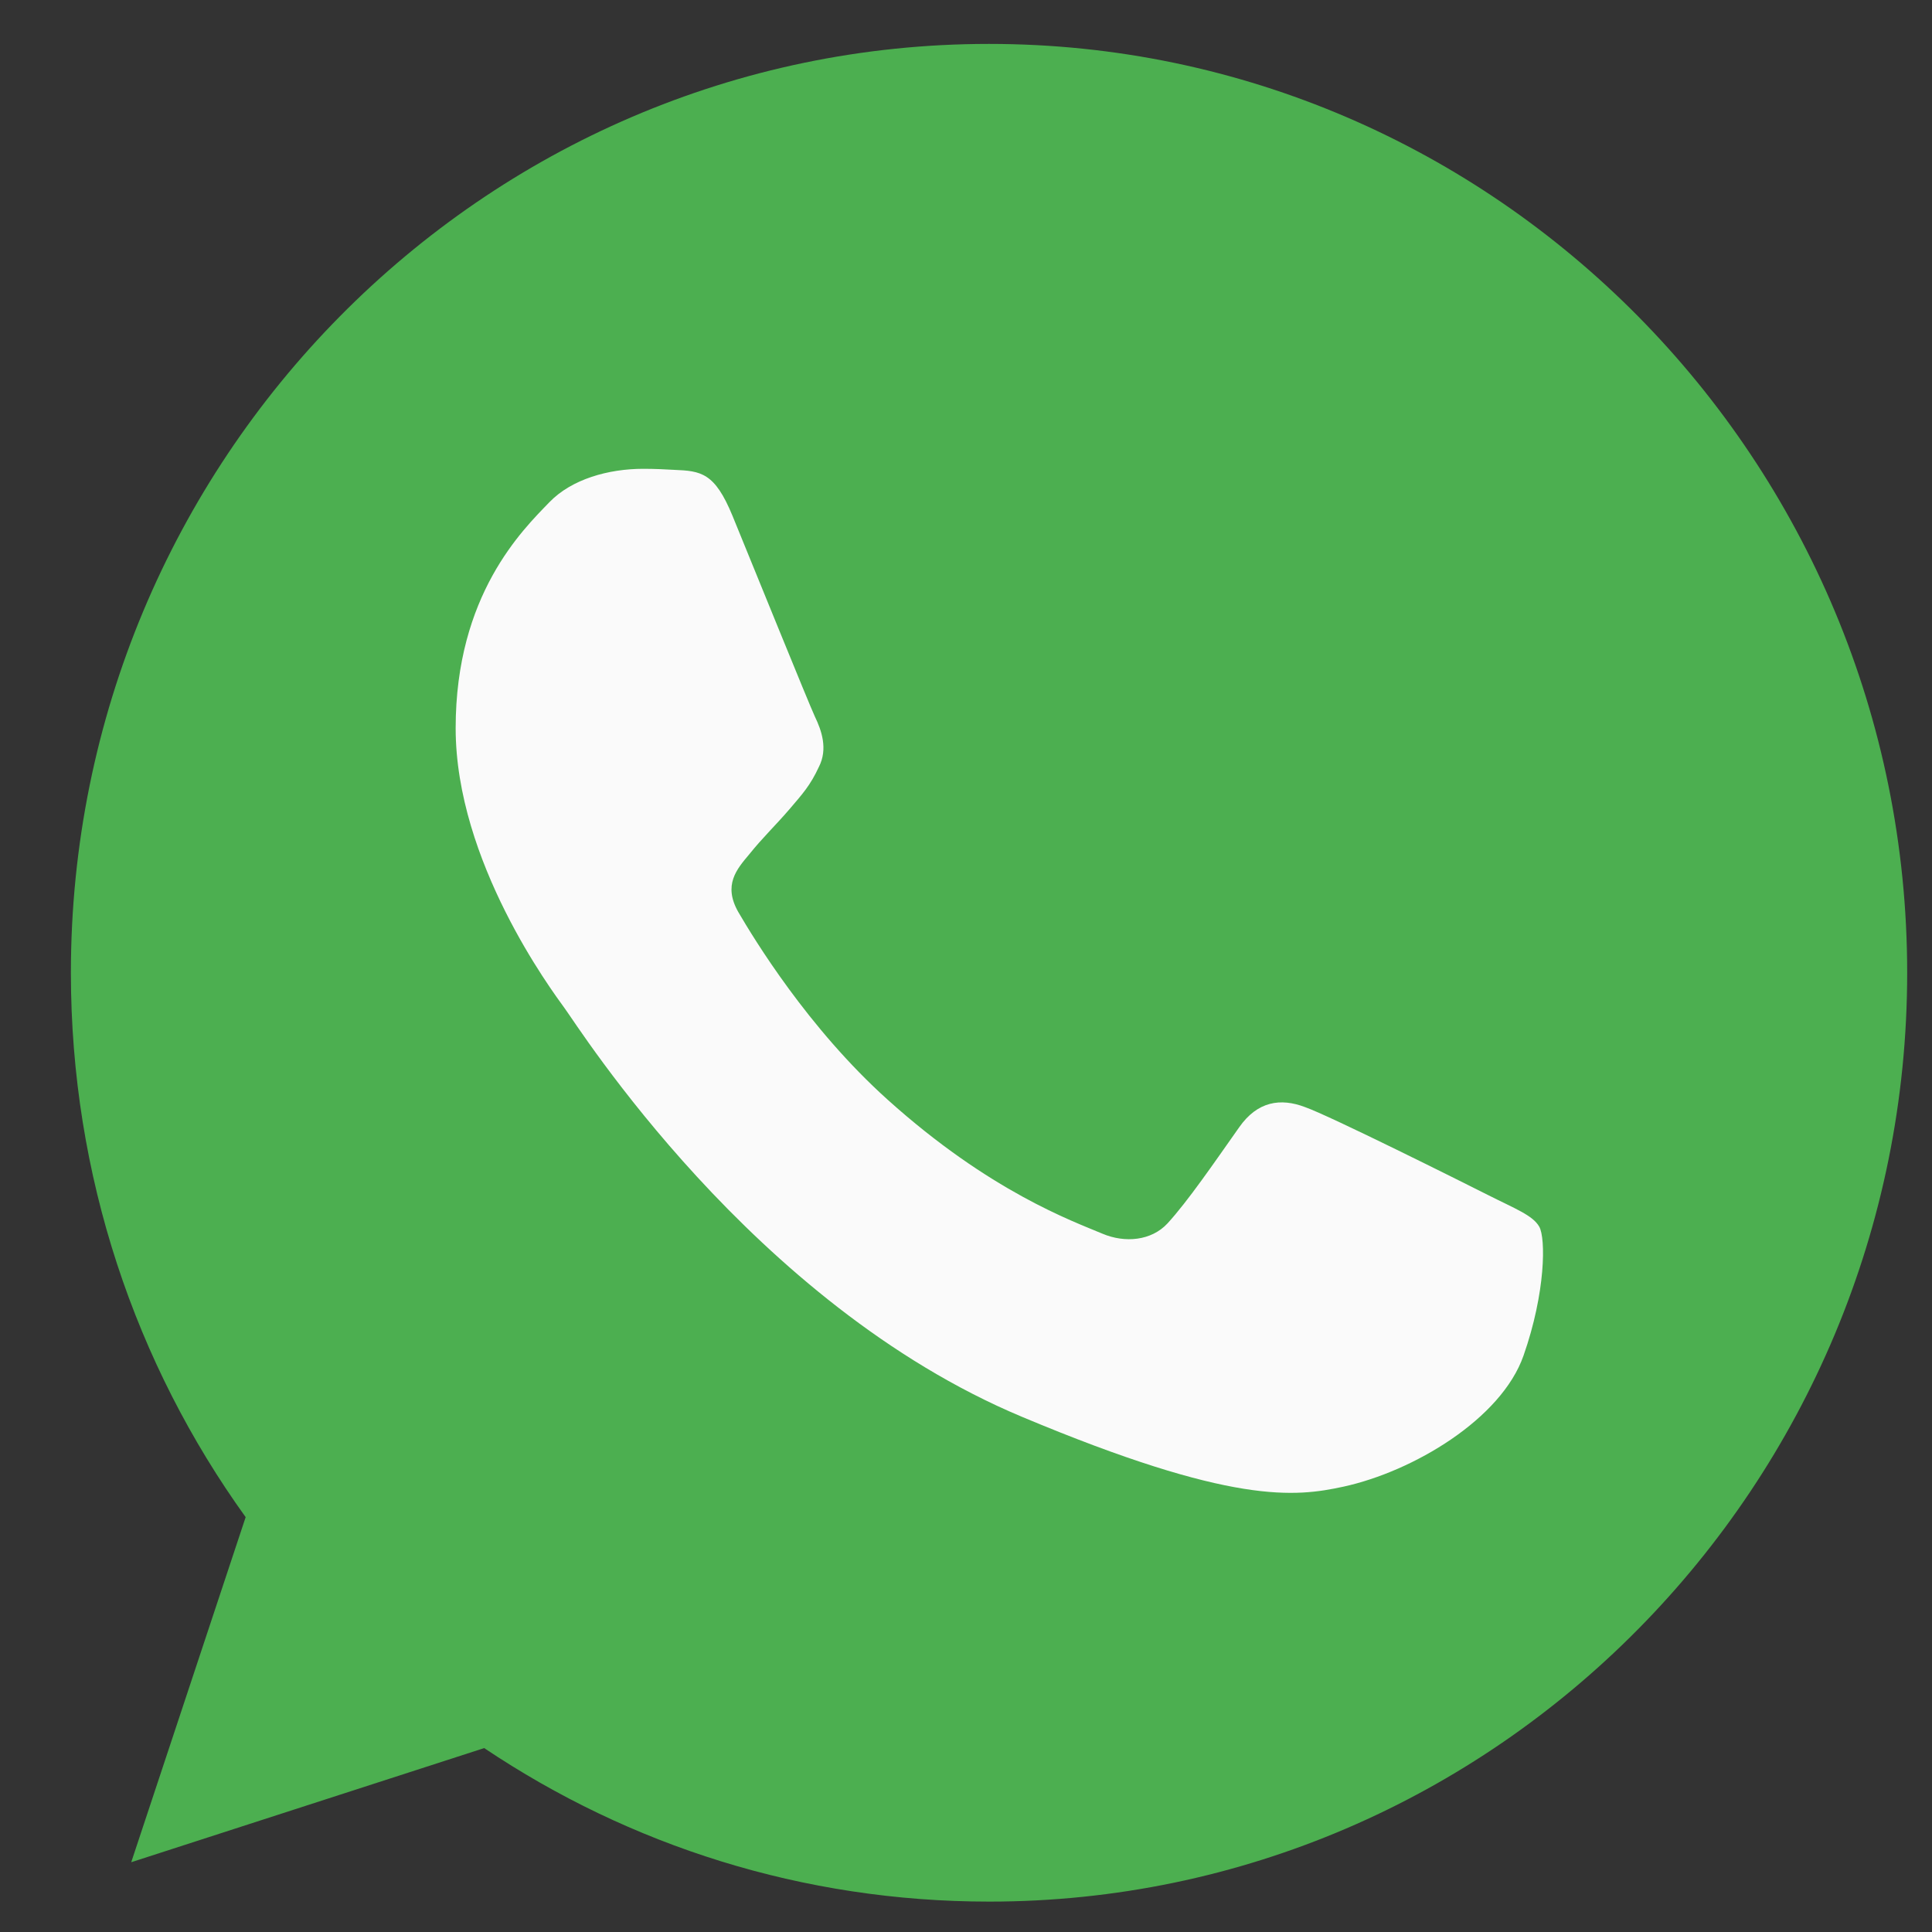 <svg width="26" height="26" viewBox="0 0 26 26" fill="none" xmlns="http://www.w3.org/2000/svg">
<rect x="0" y="0" width="26" height="26" fill="#333333" stroke="none"/>
<path d="M13.313 0.591H13.307C6.494 0.591 0.954 6.197 0.954 13.091C0.954 15.825 1.825 18.36 3.306 20.417L1.766 25.061L6.516 23.525C8.47 24.835 10.8 25.591 13.313 25.591C20.126 25.591 25.666 19.983 25.666 13.091C25.666 6.199 20.126 0.591 13.313 0.591Z" fill="#4CAF50"/>
<path d="M20.503 18.243C20.205 19.095 19.022 19.801 18.079 20.007C17.433 20.146 16.59 20.257 13.751 19.066C10.12 17.544 7.781 13.812 7.599 13.569C7.424 13.327 6.132 11.593 6.132 9.799C6.132 8.005 7.032 7.132 7.395 6.757C7.693 6.449 8.186 6.309 8.658 6.309C8.811 6.309 8.949 6.316 9.072 6.323C9.435 6.338 9.618 6.36 9.857 6.94C10.155 7.666 10.881 9.46 10.967 9.645C11.056 9.829 11.144 10.079 11.02 10.321C10.904 10.571 10.802 10.682 10.62 10.895C10.438 11.107 10.265 11.27 10.082 11.498C9.916 11.696 9.727 11.909 9.937 12.276C10.147 12.635 10.873 13.834 11.942 14.796C13.321 16.038 14.44 16.435 14.84 16.604C15.138 16.729 15.493 16.699 15.711 16.465C15.987 16.163 16.329 15.663 16.676 15.171C16.923 14.818 17.235 14.774 17.563 14.899C17.896 15.016 19.662 15.899 20.025 16.082C20.388 16.266 20.627 16.354 20.715 16.509C20.802 16.663 20.802 17.39 20.503 18.243Z" fill="#FAFAFA"/>
</svg>
